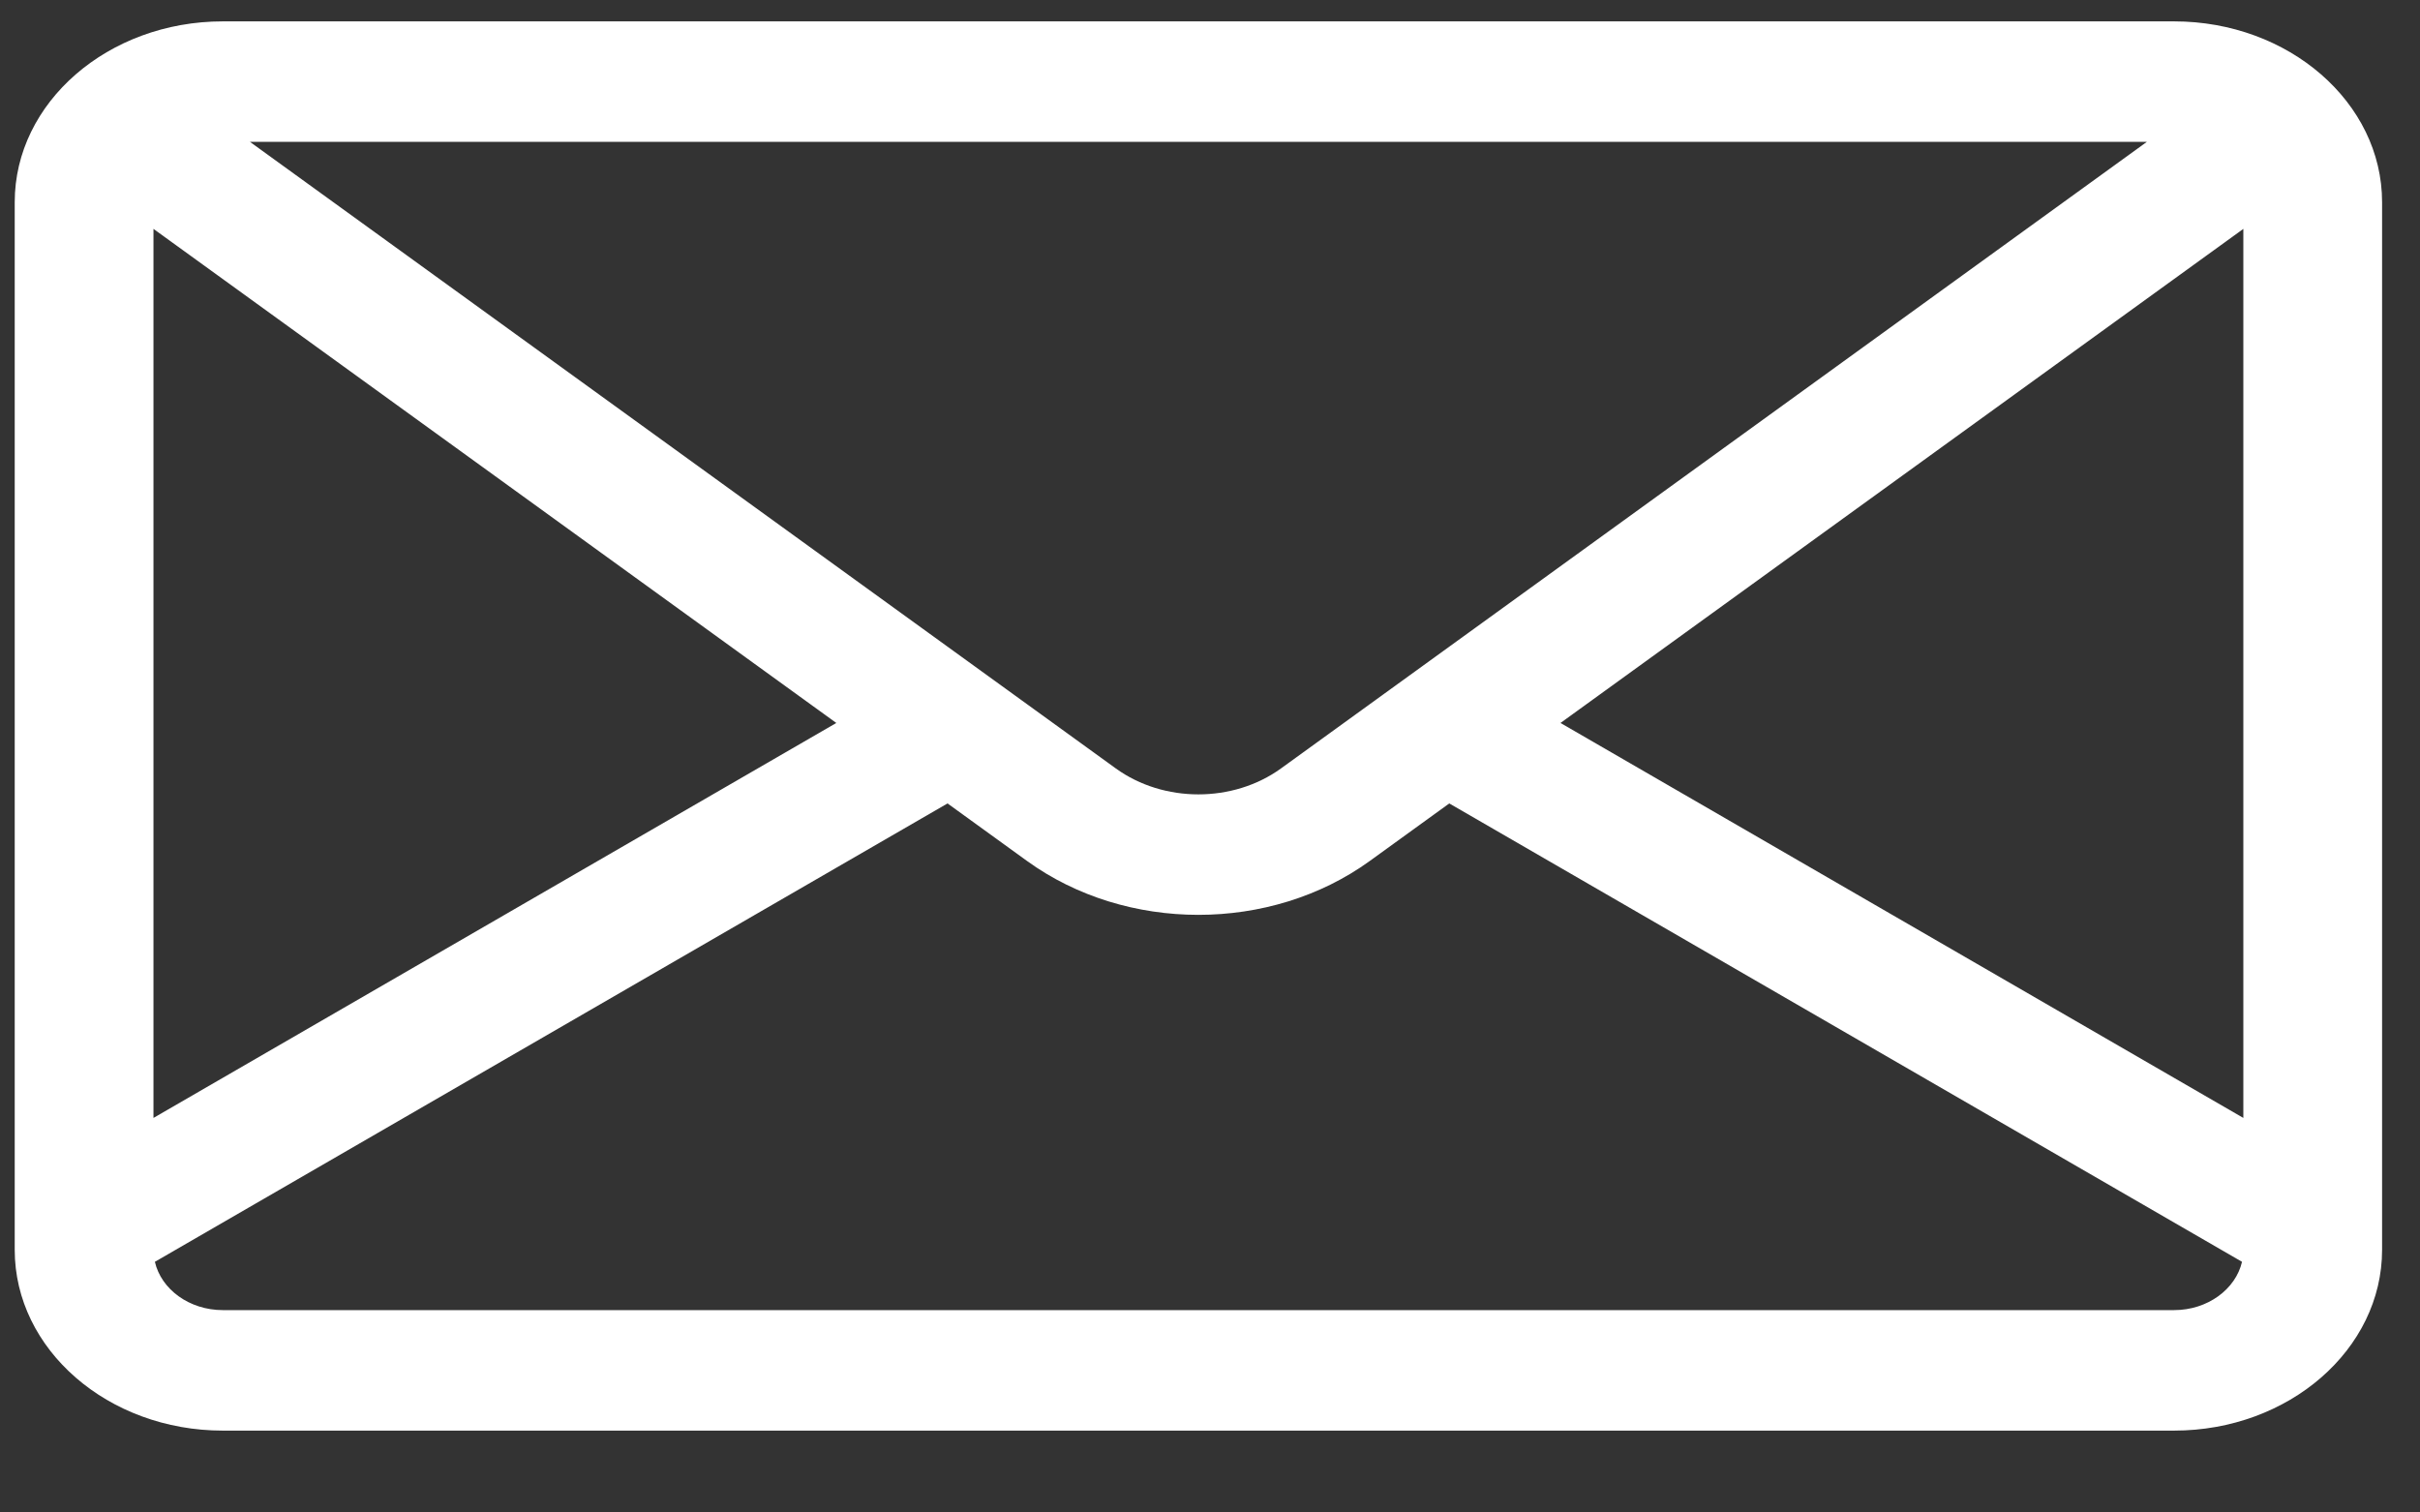 <svg width="24" height="15" viewBox="0 0 24 15" fill="none" xmlns="http://www.w3.org/2000/svg">
<rect x="0" y="0" width="24" height="15" fill="#333333" stroke="none"/>
<path d="M2.21 0.212H21.561C22.698 0.212 23.624 1.016 23.624 2.005V12.395C23.624 13.384 22.698 14.188 21.561 14.188H2.21C1.072 14.188 0.146 13.384 0.146 12.395V2.005C0.146 1.016 1.072 0.212 2.21 0.212ZM2.479 1.407L2.754 1.606L11.066 7.621C11.541 7.964 12.229 7.964 12.704 7.621L21.016 1.606L21.291 1.407H2.479ZM22.248 2.27L15.476 7.17L22.248 11.087V2.27ZM2.21 12.993H21.561C21.893 12.993 22.171 12.787 22.235 12.514L14.373 7.968L13.584 8.539C13.092 8.895 12.488 9.073 11.885 9.073C11.282 9.073 10.678 8.895 10.186 8.539L9.397 7.968L1.536 12.514C1.599 12.787 1.877 12.993 2.21 12.993ZM1.522 11.087L8.294 7.17L1.522 2.27V11.087Z" fill="white"/>
</svg>
